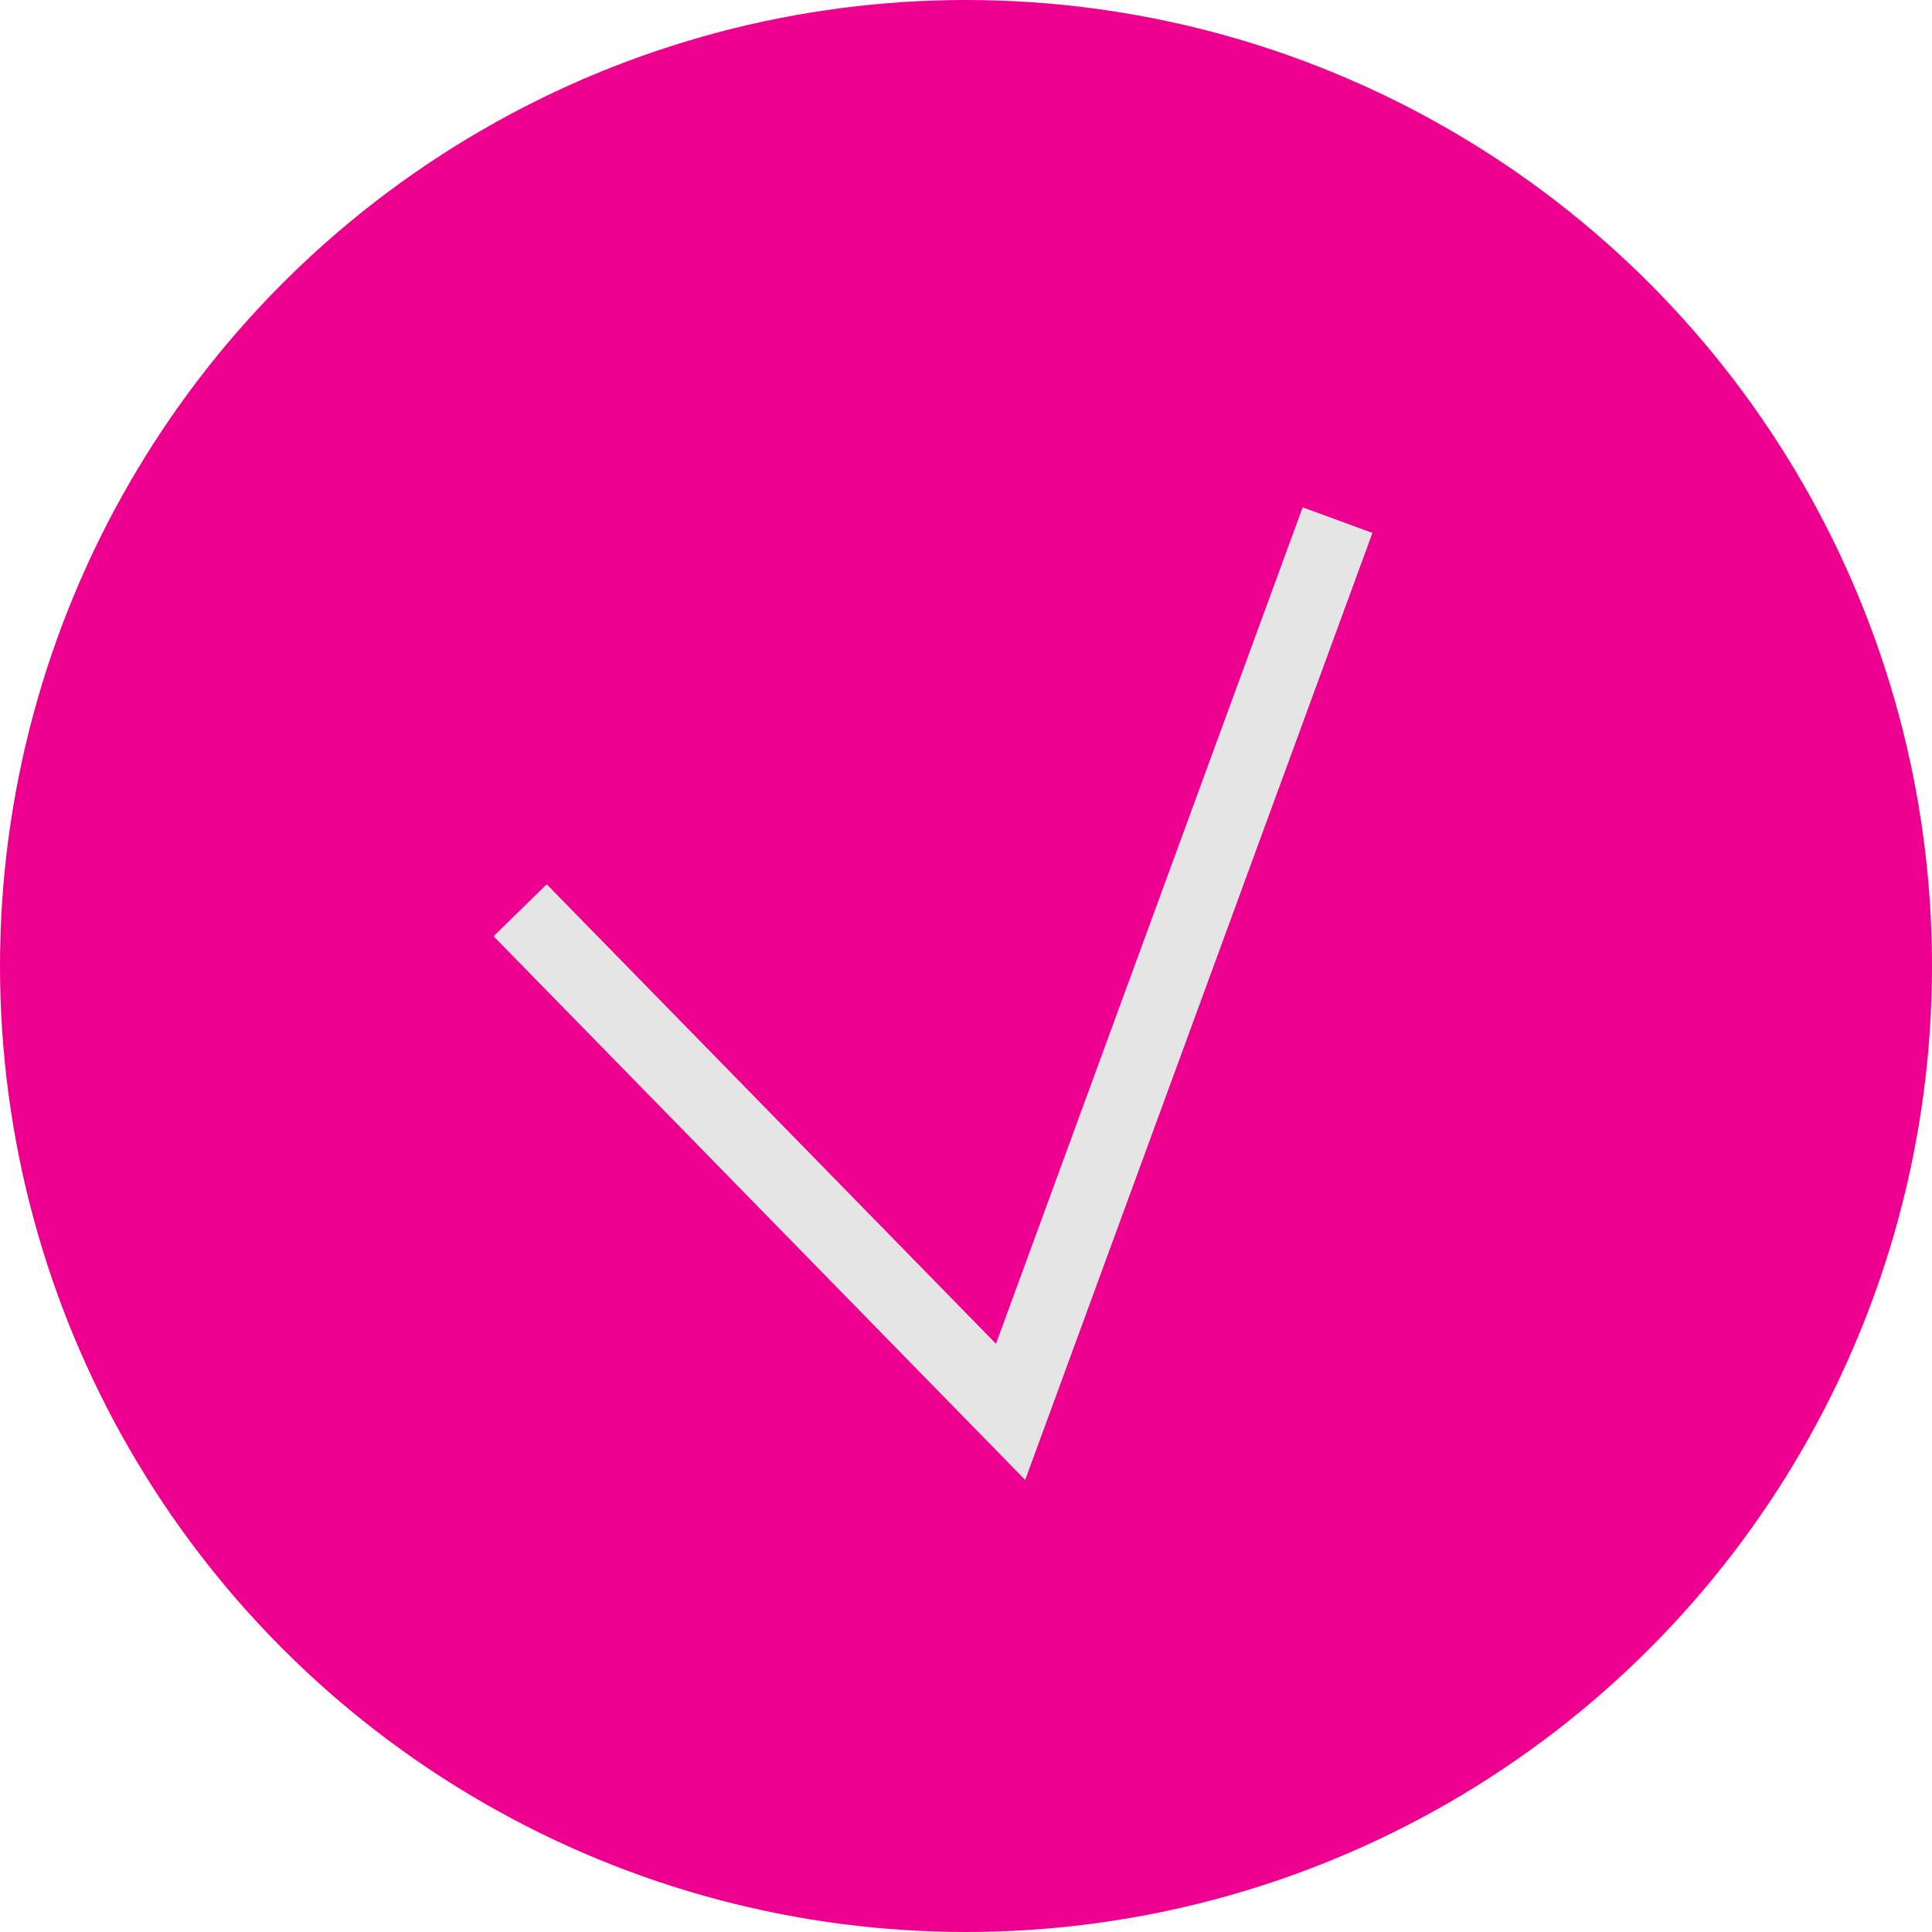 <?xml version="1.0" encoding="UTF-8"?> <svg xmlns="http://www.w3.org/2000/svg" width="26" height="26" viewBox="0 0 26 26" fill="none"> <circle cx="13" cy="13" r="12.5" fill="#EC008D" stroke="#EC008D"></circle> <path d="M7 12.25L13.6 19L18 7" stroke="#E5E5E5"></path> </svg> 